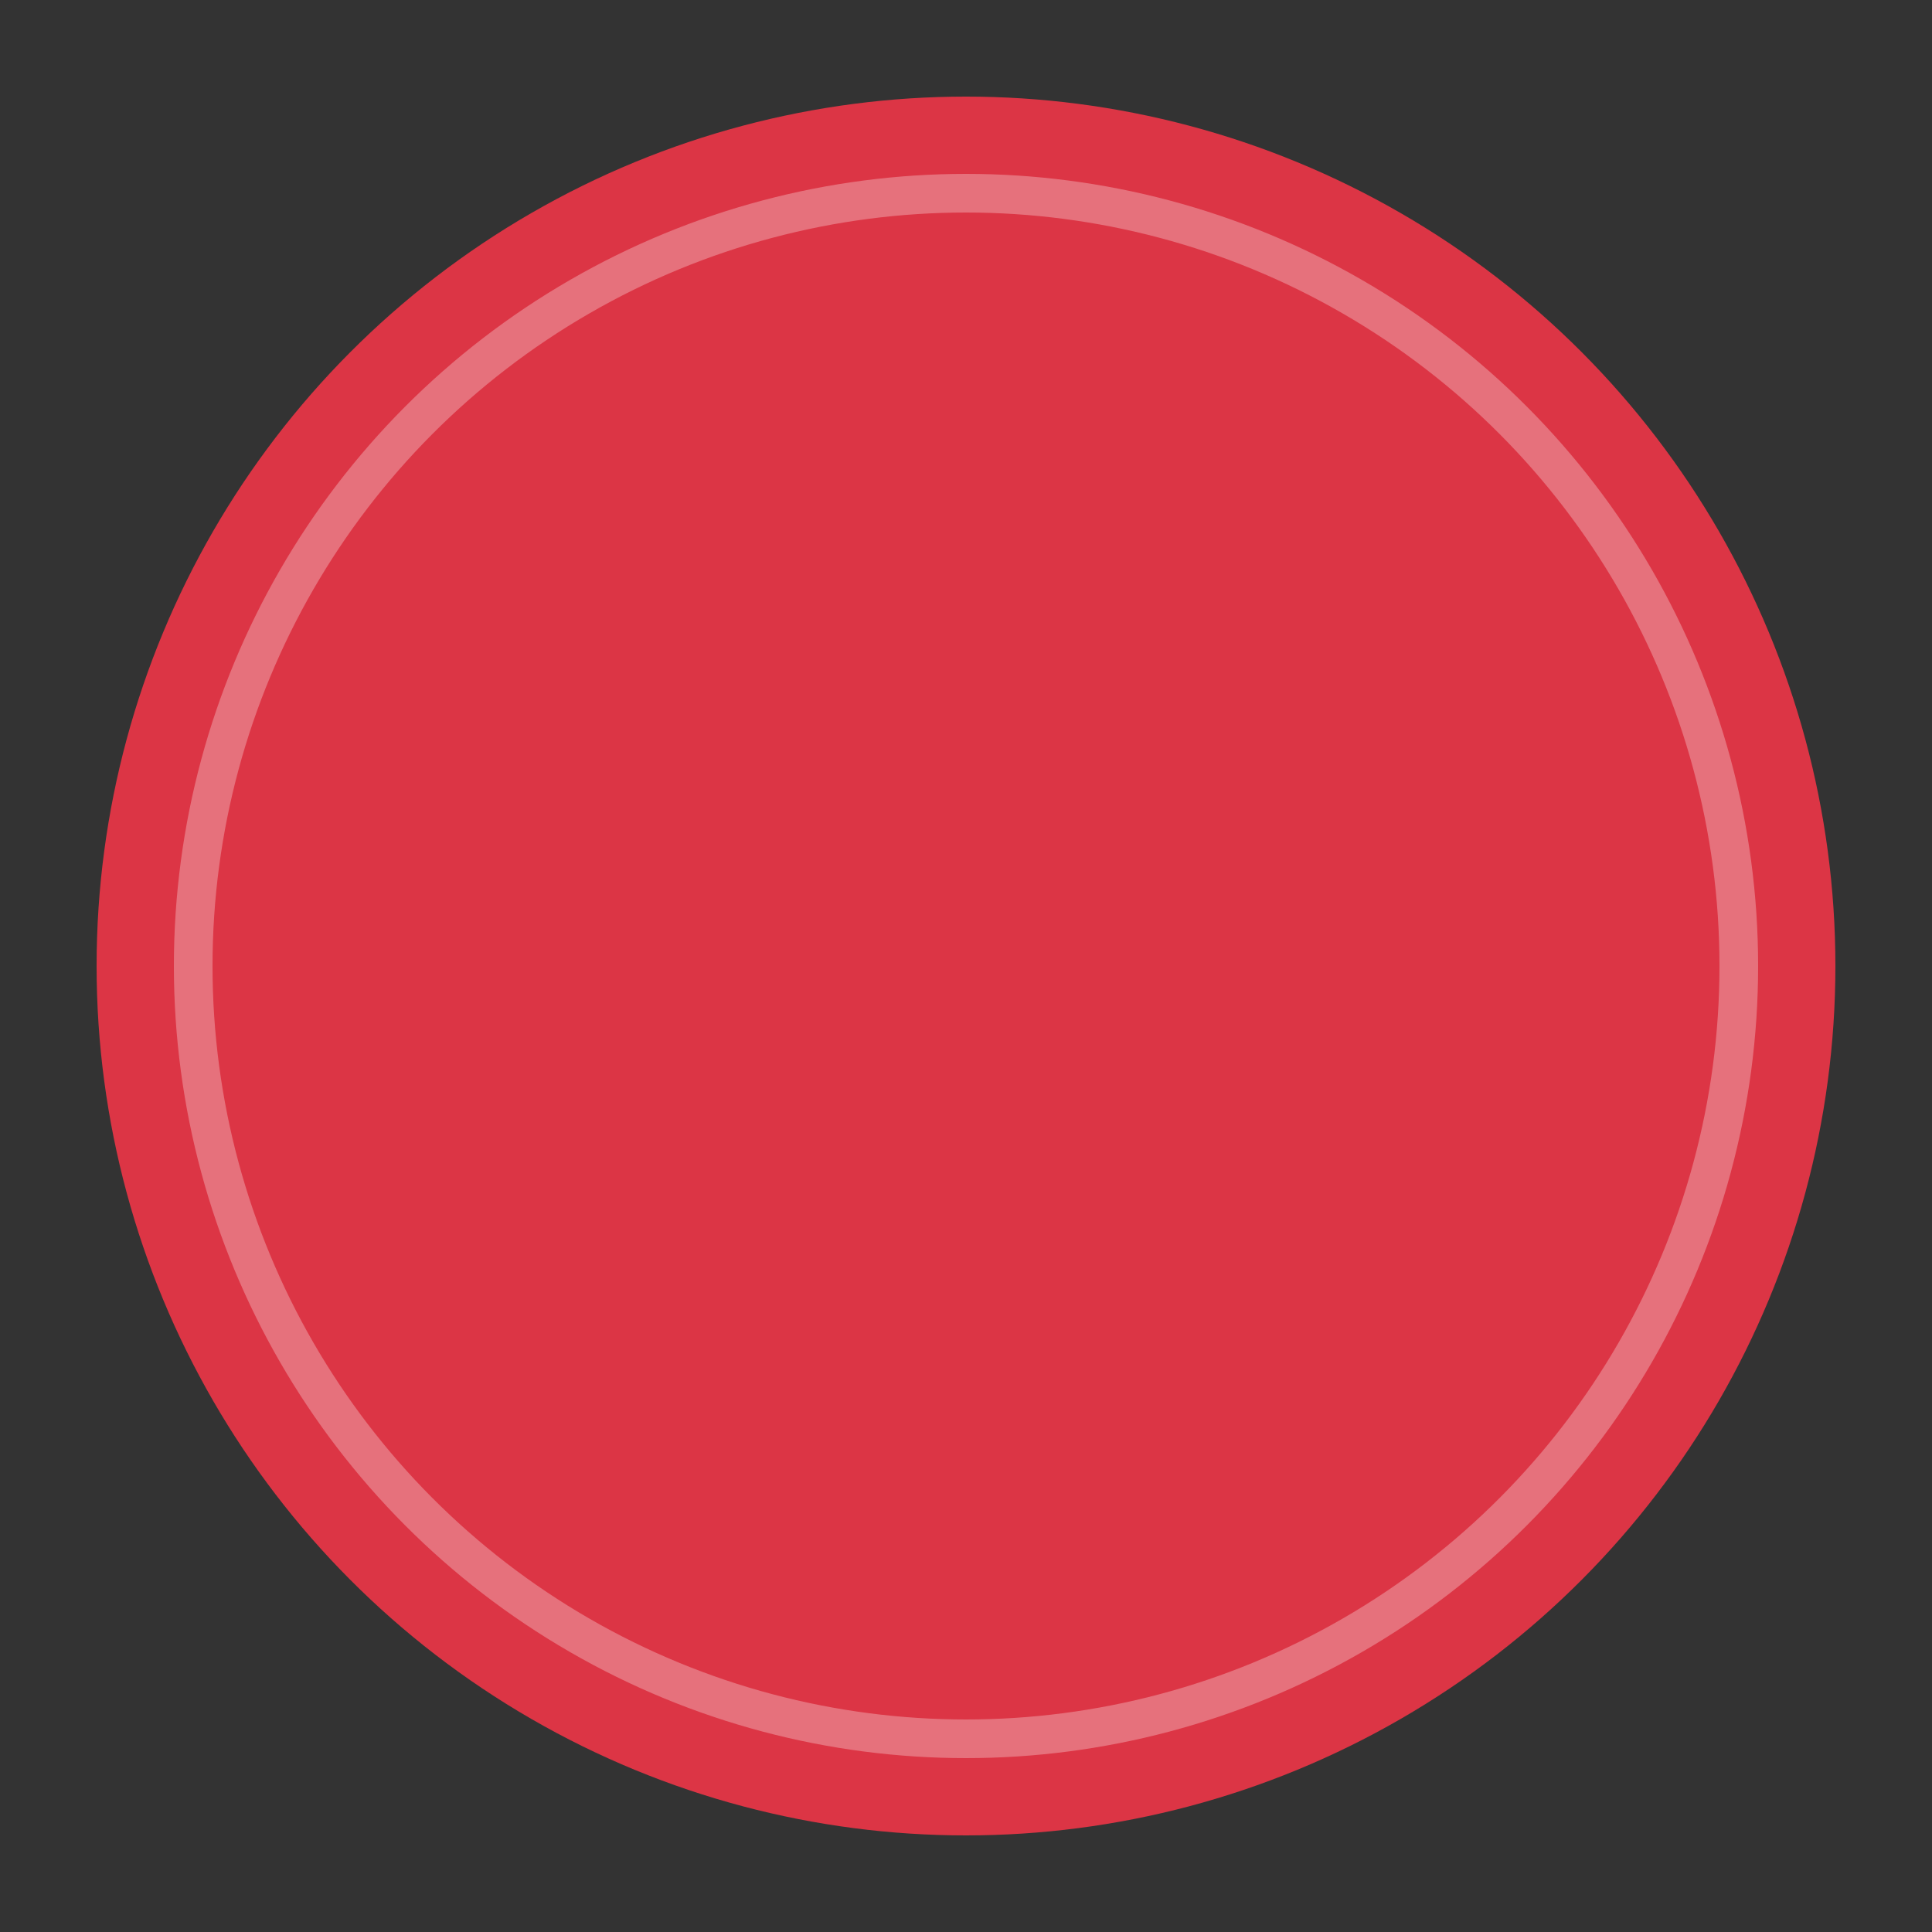 <?xml version="1.0" encoding="UTF-8"?>
<svg width="100" height="100" viewBox="0 0 100 100" xmlns="http://www.w3.org/2000/svg">
  <rect x="0" y="0" width="100" height="100" fill="#333333" stroke="none"/>
  <circle cx="50" cy="50" r="45" fill="#dc3545" />
  <circle cx="50" cy="50" r="40" fill="#dc3545" stroke="rgba(255,255,255,0.3)" stroke-width="2"/>
</svg>
